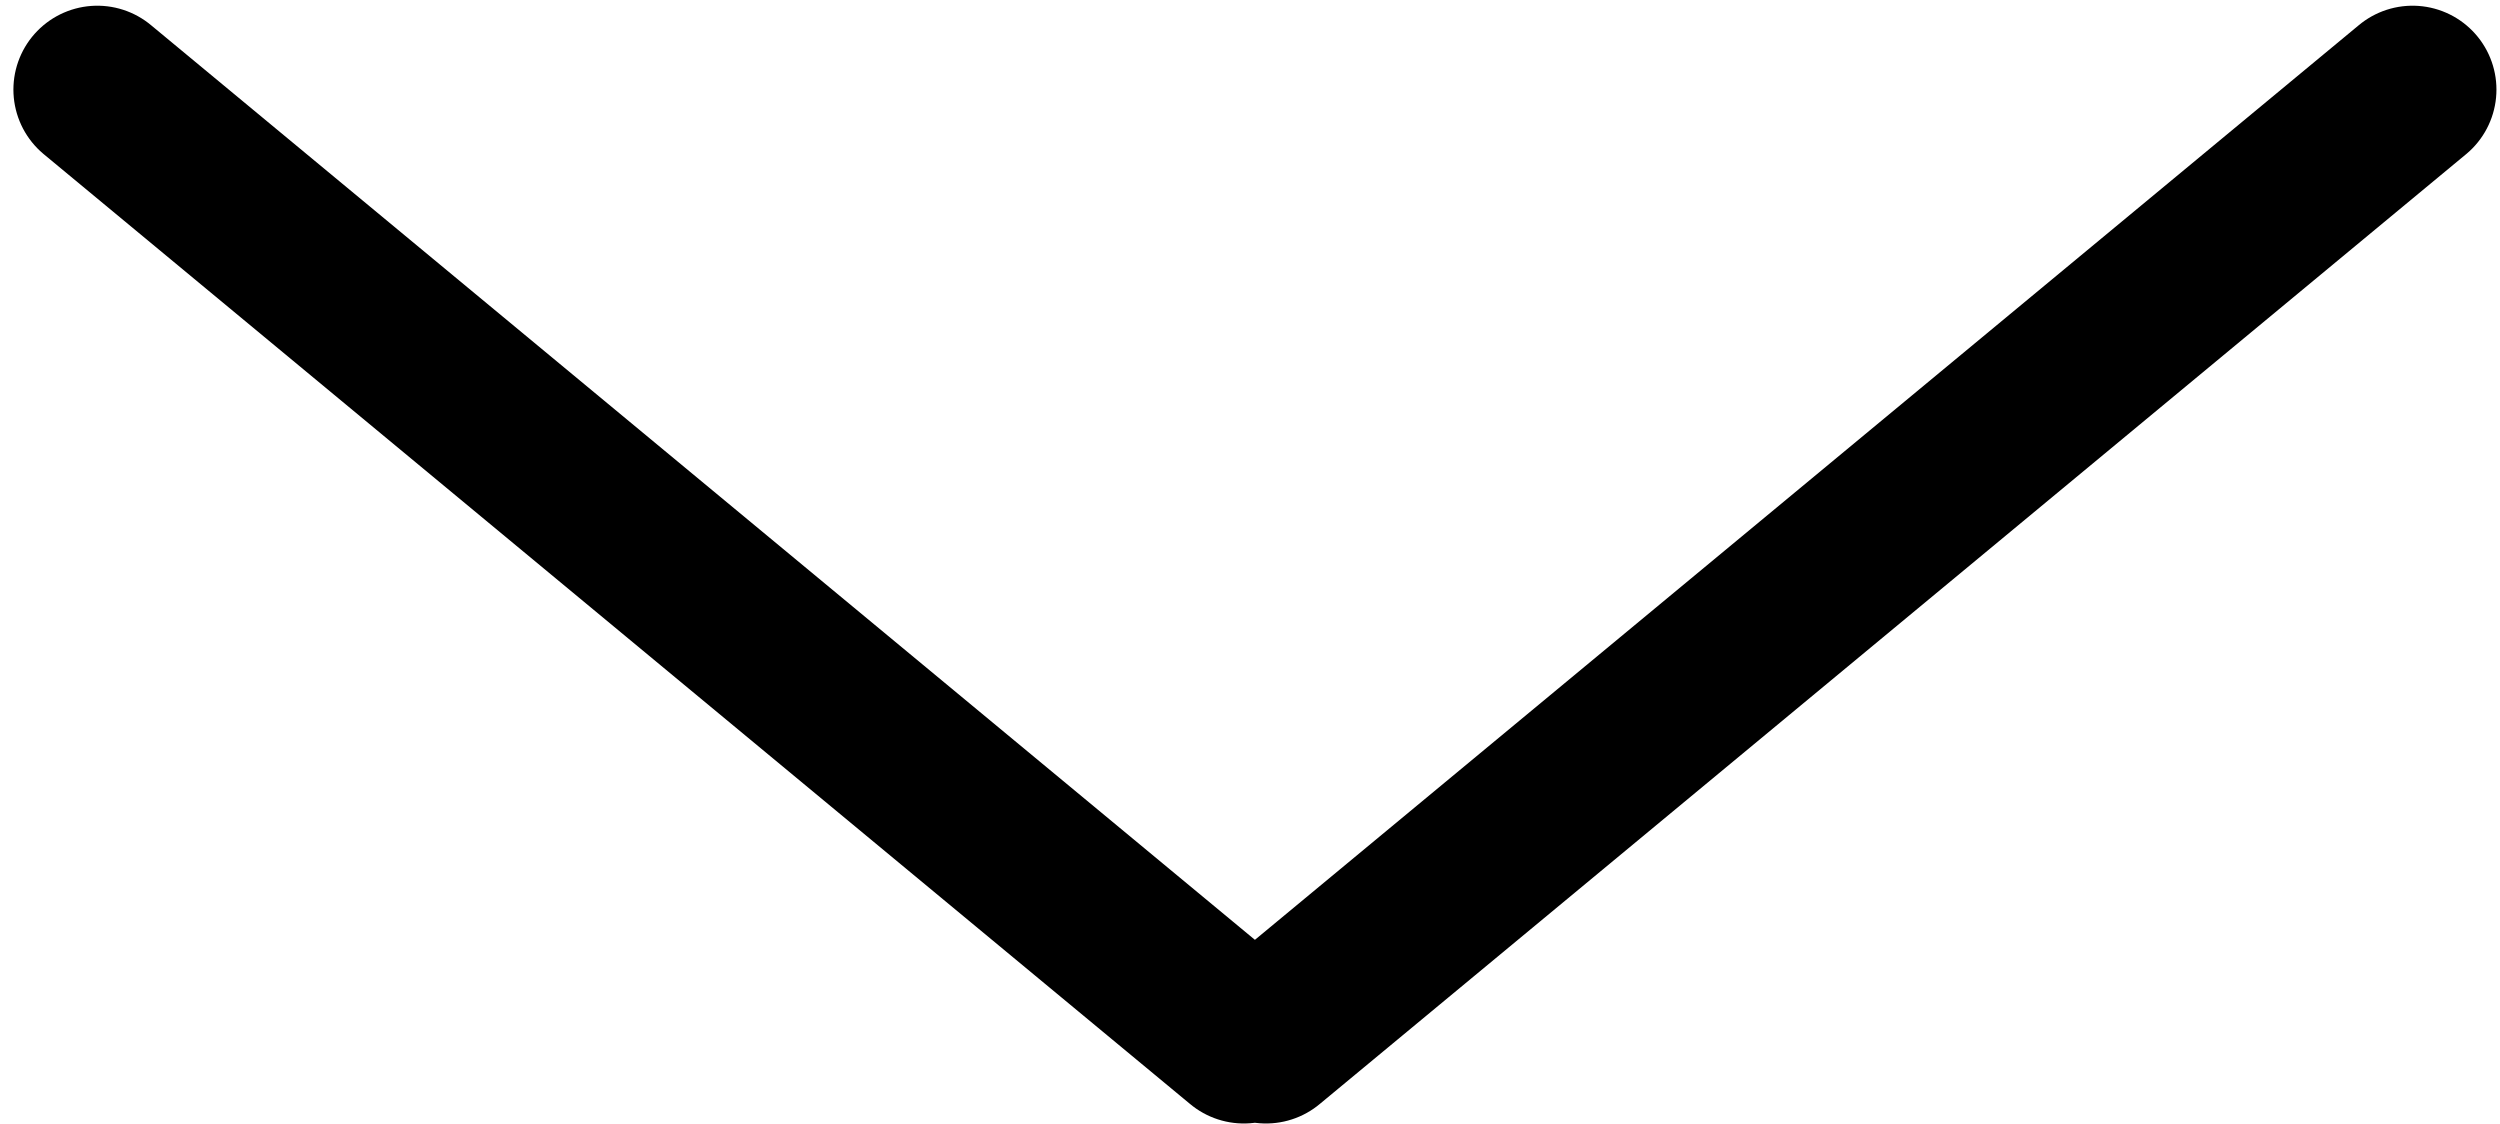 <?xml version="1.0" encoding="UTF-8"?> <svg xmlns="http://www.w3.org/2000/svg" width="149" height="67" viewBox="0 0 149 67" fill="none"><path d="M5.799 5.34L74.133 61.96M143.788 5.34L75.453 61.96" stroke="black" stroke-width="10" stroke-linecap="round"></path></svg> 